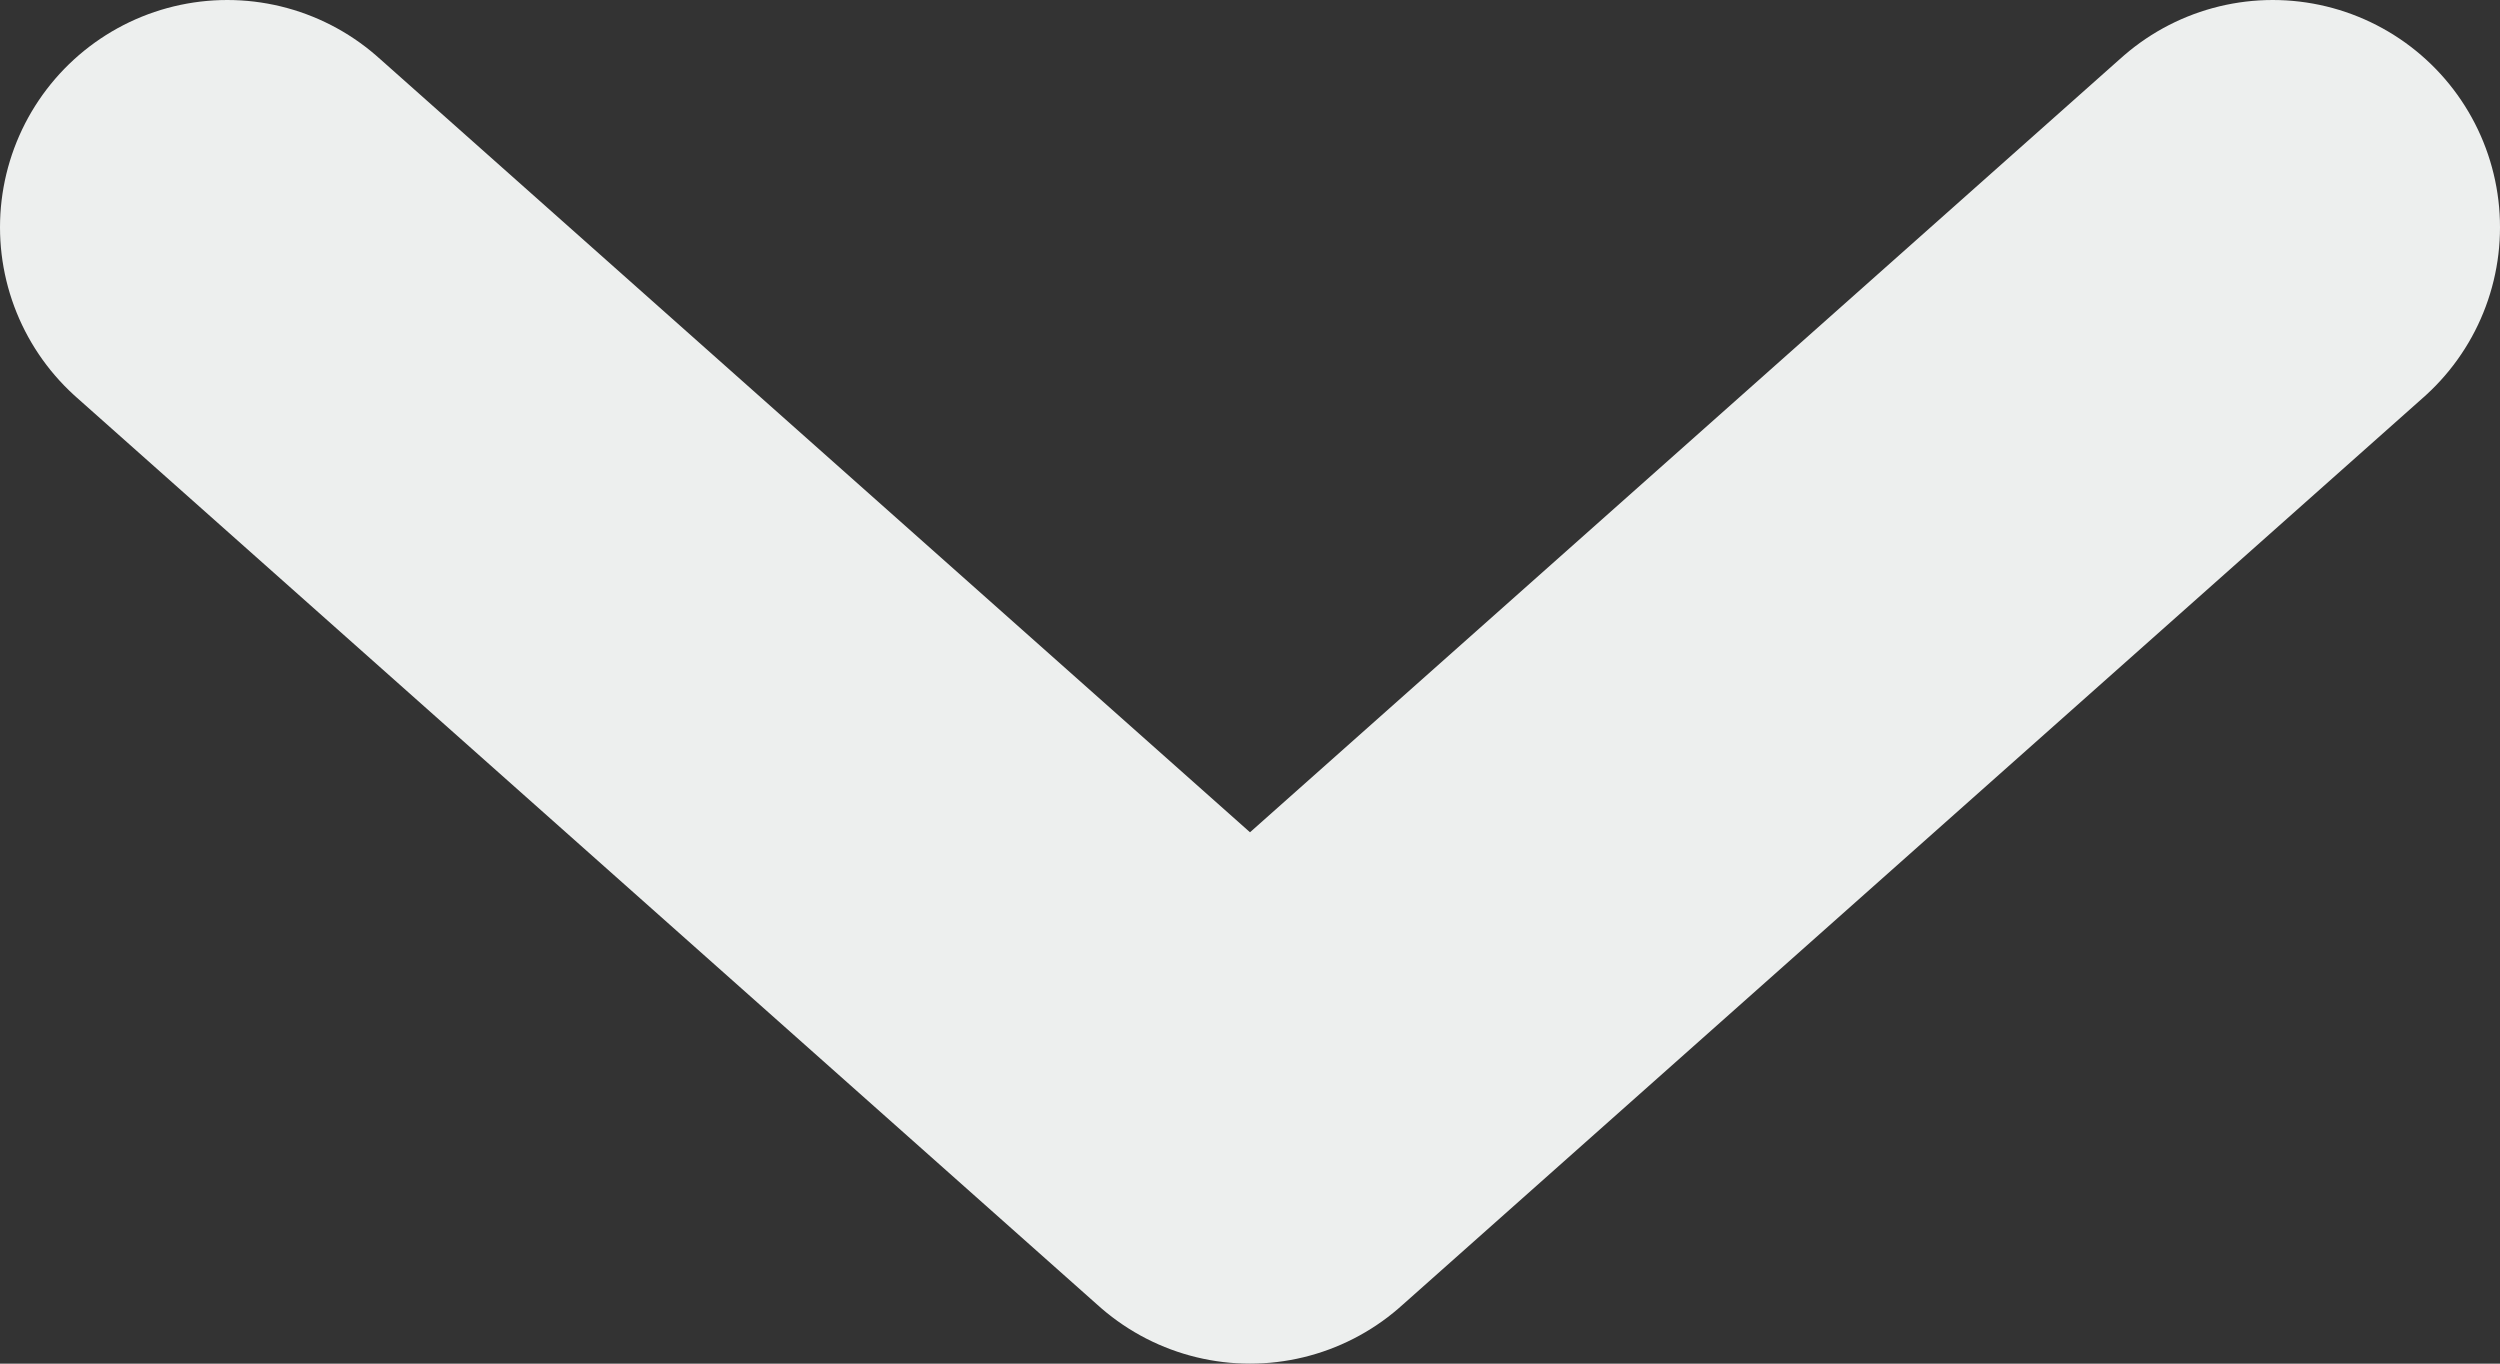 <svg width="11" height="6" viewBox="0 0 11 6" fill="none" xmlns="http://www.w3.org/2000/svg">
<rect x="0" y="0" width="11" height="6" fill="#333333" stroke="none"/>
<path d="M1 1L5.5 5L10 1" stroke="#EDEFEE" stroke-width="2" stroke-linecap="round" stroke-linejoin="round"/>
</svg>
